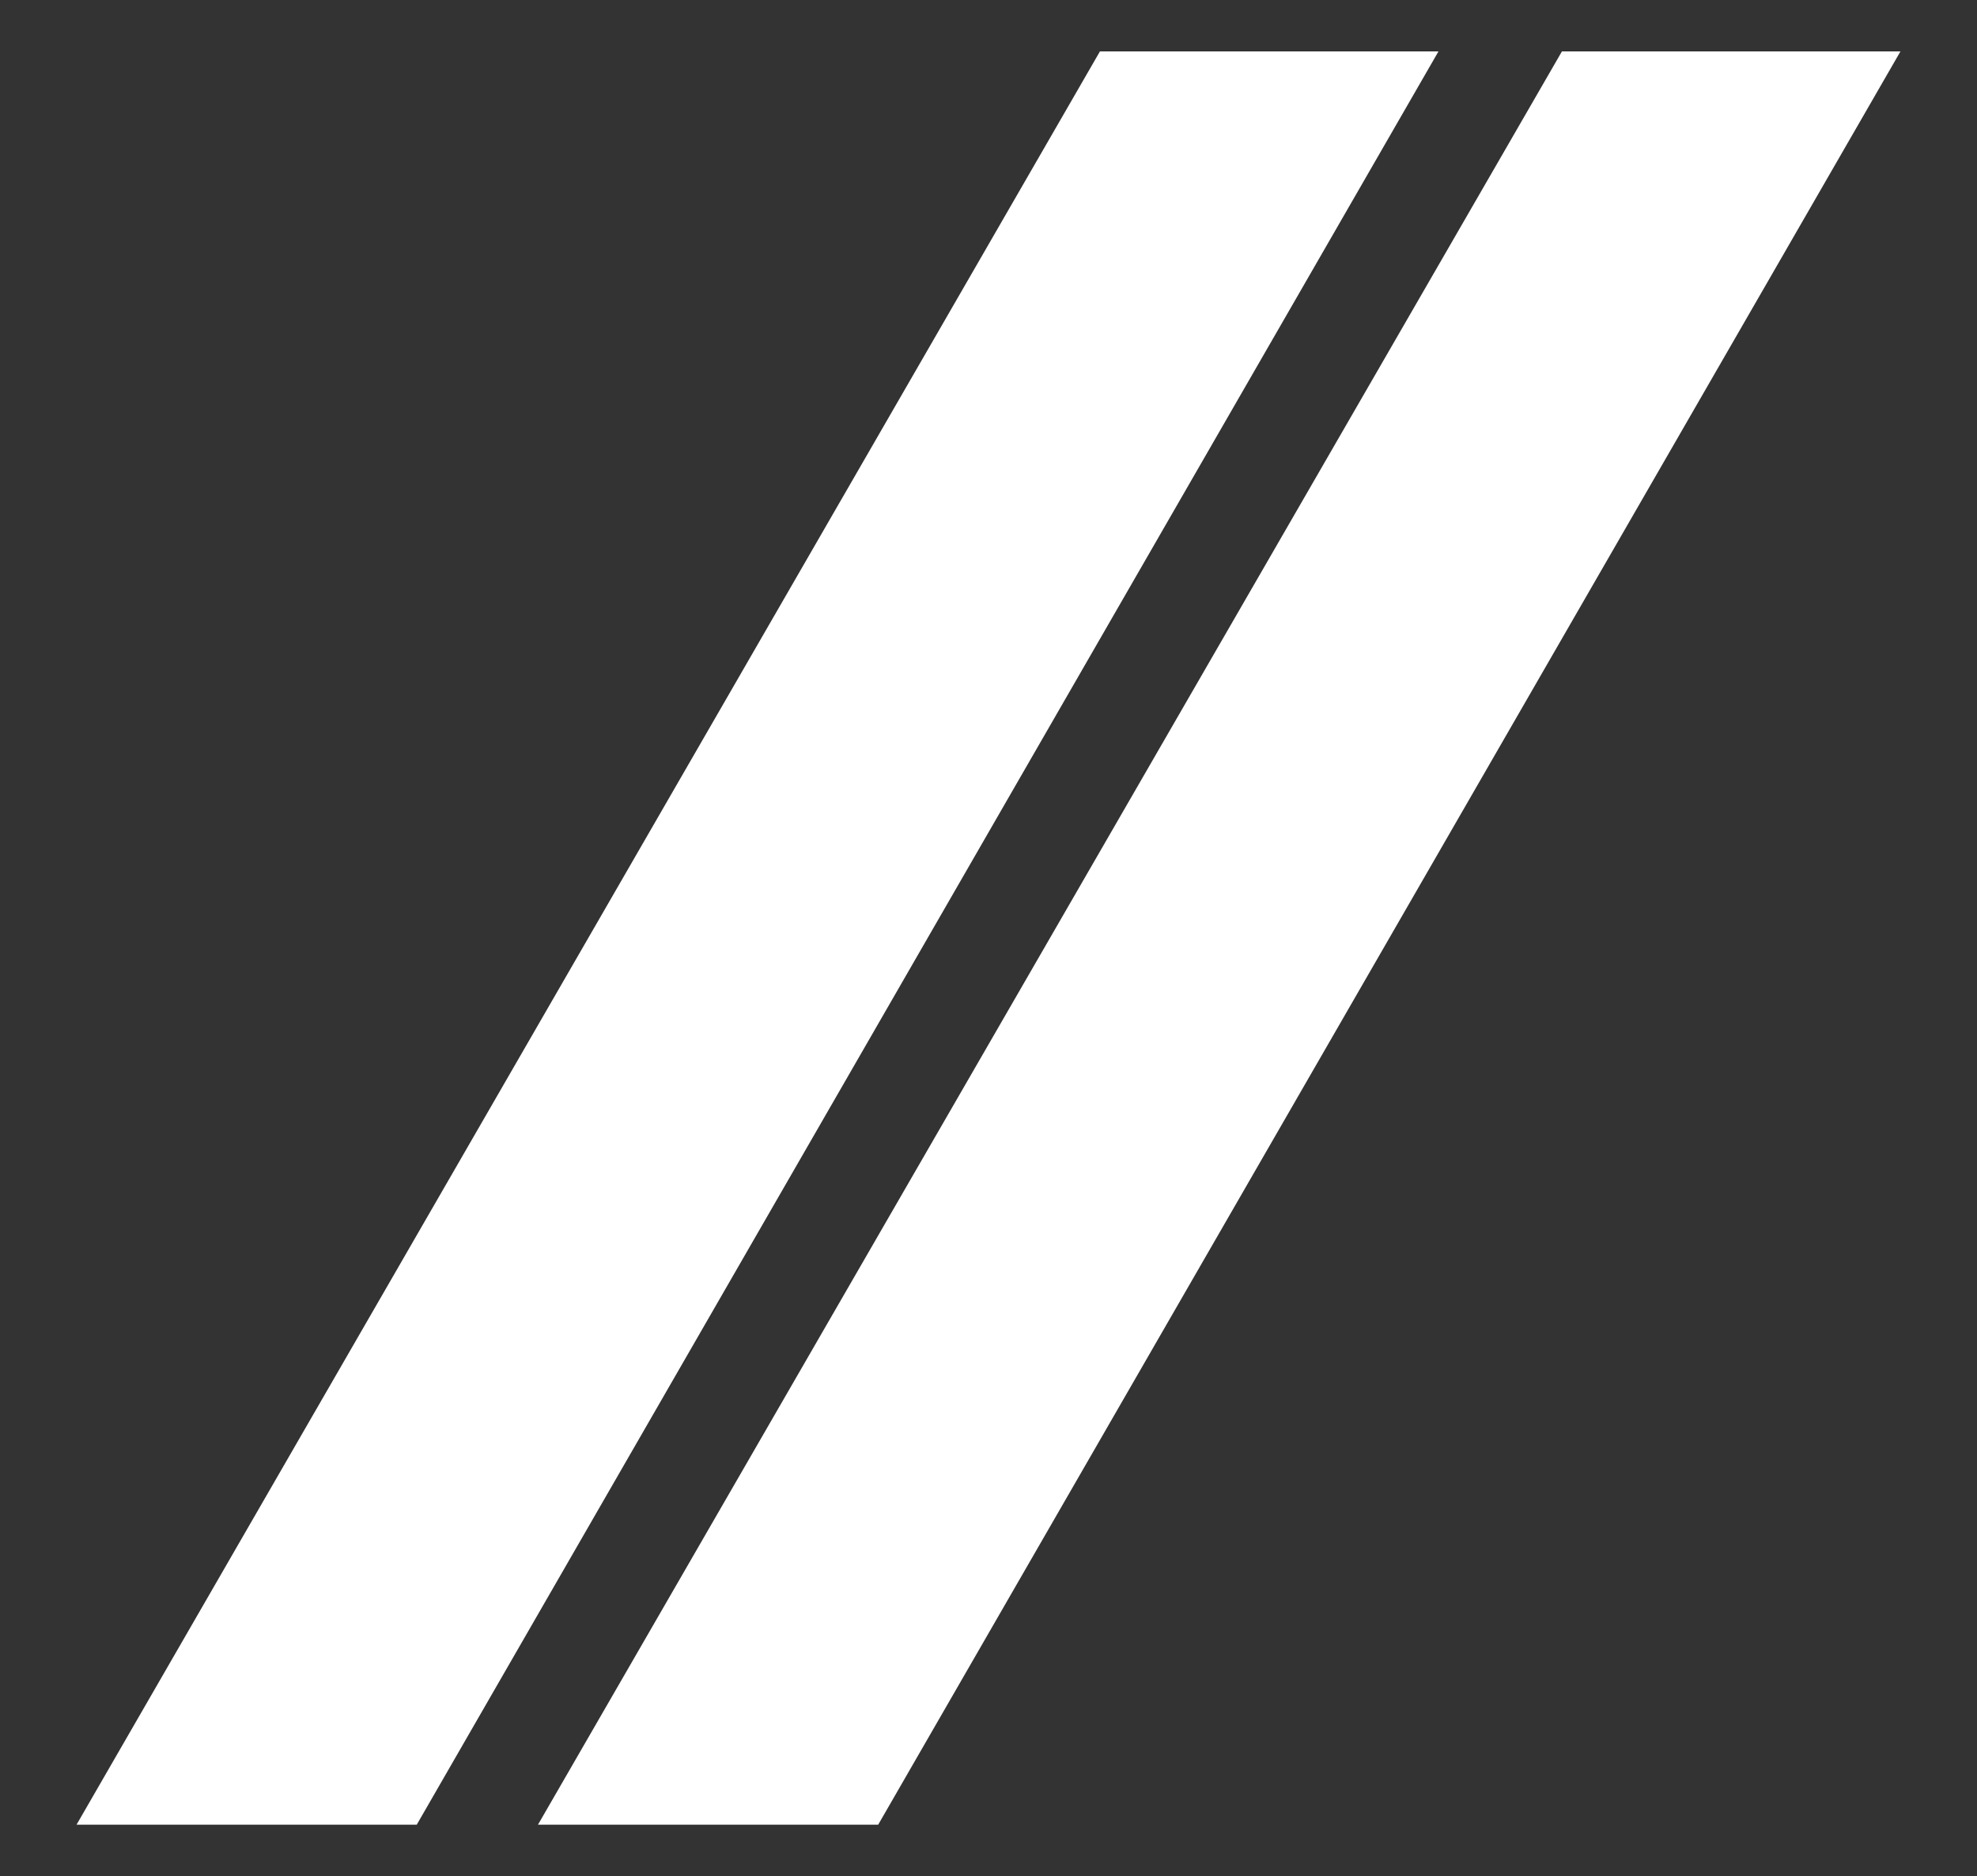 <?xml version="1.0" encoding="UTF-8"?>
<svg xmlns="http://www.w3.org/2000/svg" id="Layer_1" version="1.1" viewBox="0 0 353.9 335.8">
  <rect x="0" y="0" width="353.9" height="335.8" fill="#333333" stroke="none"/>
  <!-- Generator: Adobe Illustrator 29.2.1, SVG Export Plug-In . SVG Version: 2.1.0 Build 116)  -->
  <defs>
    <style>
      .st0 {
        fill: #fff;
      }
    </style>
  </defs>
  <path class="st0" d="M74.6,326.6H13.7L196.9,9.2h60.6L74.6,326.6h0Z"></path>
  <path class="st0" d="M157.2,326.6h-60.9L279.6,9.2h60.6l-183,317.4h0Z"></path>
</svg>
